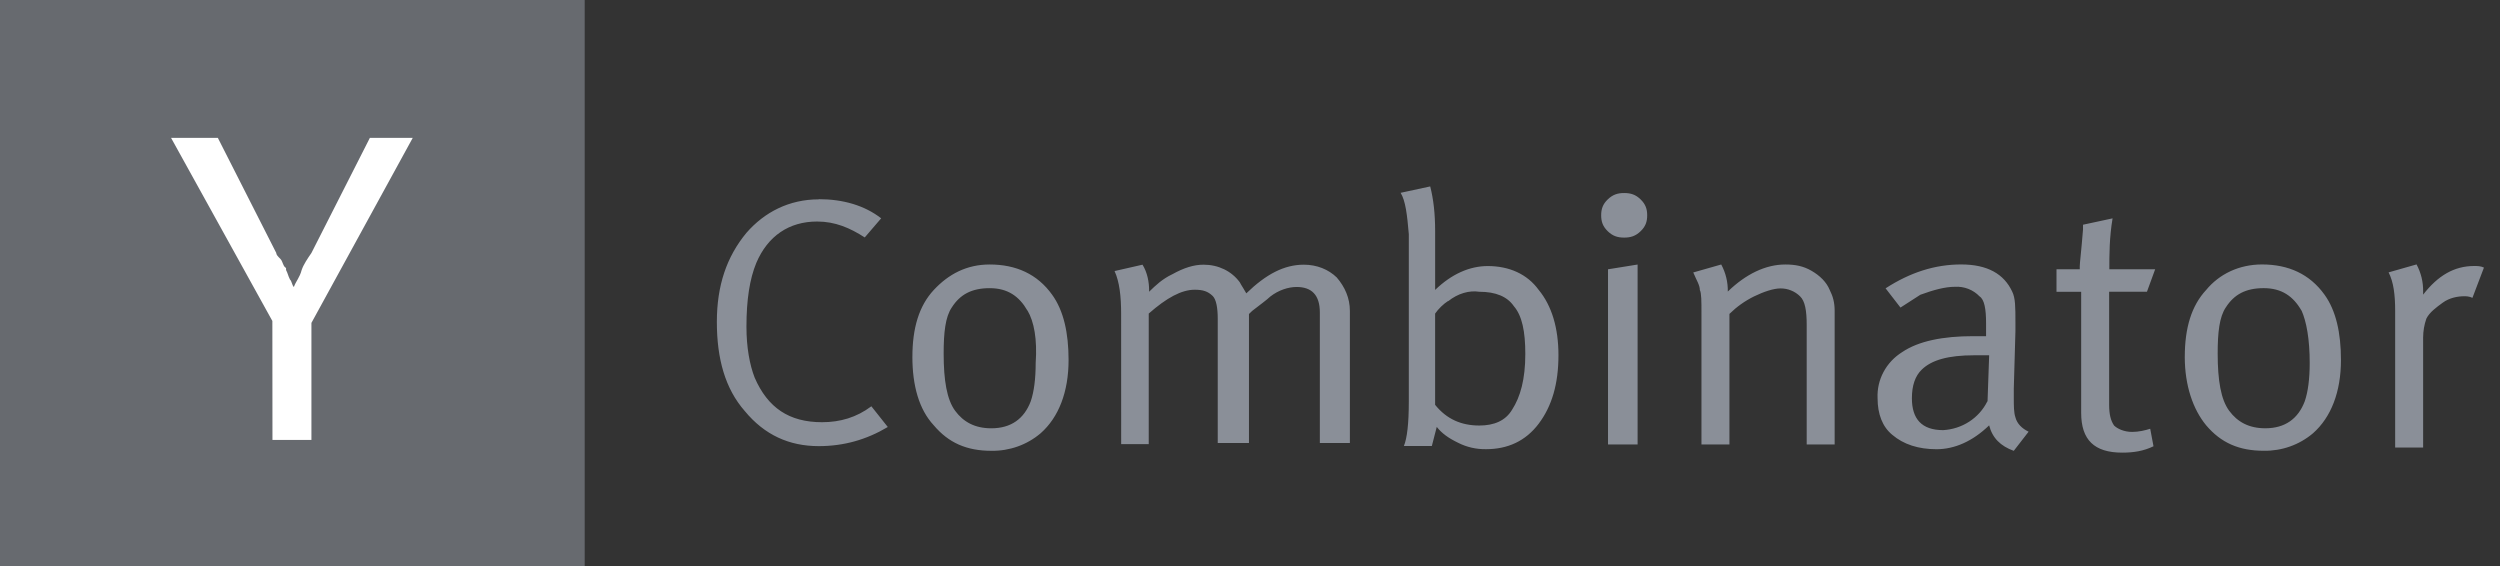 <svg xmlns="http://www.w3.org/2000/svg" width="128" height="29" viewBox="0 0 128 29" fill="none">
  <rect x="0" y="0" width="128" height="29" fill="#333333" stroke="none"/>
  <path d="M0 0H29.936V29H0V0Z" fill="#8A8F98" fill-opacity="0.6"/>
  <path d="M13.945 16.434L8.758 7.058H11.153L14.146 12.954C14.146 13.051 14.246 13.148 14.346 13.245C14.446 13.342 14.446 13.438 14.546 13.631L14.646 13.728V13.825C14.746 14.018 14.746 14.115 14.846 14.309C14.946 14.405 14.946 14.599 15.046 14.695C15.146 14.404 15.346 14.211 15.445 13.825C15.544 13.534 15.744 13.245 15.944 12.954L18.938 7.058H21.133L15.945 16.532V22.526H13.95L13.945 16.434Z" fill="white"/>
  <path d="M41.918 10.198C43.179 10.198 44.274 10.524 45.116 11.178L44.275 12.157C43.517 11.668 42.761 11.342 41.836 11.342C40.405 11.342 39.311 12.077 38.722 13.463C38.386 14.278 38.218 15.338 38.218 16.725C38.218 17.785 38.384 18.682 38.639 19.335C39.312 20.884 40.407 21.617 42.089 21.617C43.015 21.617 43.857 21.372 44.614 20.802L45.455 21.862C44.361 22.515 43.195 22.842 41.922 22.842C40.407 22.842 39.145 22.271 38.135 21.049C37.123 19.896 36.703 18.358 36.703 16.484C36.703 14.61 37.208 13.142 38.218 11.92C39.143 10.859 40.407 10.207 41.922 10.207L41.918 10.198ZM46.715 18.27C46.715 16.802 47.052 15.66 47.81 14.846C48.568 14.033 49.494 13.542 50.672 13.542C52.018 13.542 53.111 14.03 53.87 15.091C54.459 15.906 54.711 17.048 54.711 18.433C54.711 20.064 54.206 21.369 53.279 22.184C52.583 22.777 51.682 23.097 50.755 23.081C49.494 23.081 48.566 22.673 47.809 21.776C47.051 20.961 46.714 19.738 46.714 18.27H46.715ZM52.607 15.907C52.186 15.172 51.596 14.754 50.672 14.754C49.747 14.754 49.157 15.08 48.736 15.734C48.399 16.223 48.315 17.039 48.315 18.097C48.315 19.483 48.481 20.459 48.903 21.032C49.326 21.605 49.915 21.929 50.755 21.929C51.766 21.929 52.438 21.44 52.775 20.543C52.942 20.054 53.027 19.39 53.027 18.585C53.111 17.364 52.944 16.465 52.606 15.895L52.607 15.907ZM57.402 16.068C57.402 15.171 57.319 14.437 57.066 13.878L58.497 13.552C58.749 13.96 58.834 14.449 58.834 14.857V14.937C59.17 14.611 59.507 14.285 60.023 14.041C60.612 13.714 61.118 13.552 61.623 13.552C62.38 13.552 63.054 13.878 63.474 14.449C63.557 14.61 63.726 14.857 63.811 15.019C64.822 14.04 65.746 13.552 66.757 13.552C67.43 13.552 68.018 13.796 68.44 14.204C68.861 14.693 69.114 15.265 69.114 15.917V22.683H67.576V15.998C67.576 15.101 67.155 14.693 66.386 14.693C65.965 14.693 65.461 14.854 65.04 15.182C64.873 15.343 64.535 15.59 64.114 15.916L63.947 16.077V22.682H62.348V16.312C62.348 15.742 62.265 15.333 62.096 15.16C61.844 14.915 61.592 14.834 61.17 14.834C60.497 14.834 59.739 15.242 58.815 16.055V22.741H57.404L57.402 16.068ZM71.712 9.872L73.227 9.545C73.393 10.198 73.479 10.932 73.479 11.828V14.844C74.32 14.029 75.247 13.622 76.173 13.622C77.267 13.622 78.193 14.03 78.782 14.844C79.455 15.659 79.793 16.801 79.793 18.187C79.793 19.654 79.457 20.796 78.782 21.693C78.107 22.59 77.183 22.998 76.088 22.998C75.591 23.007 75.098 22.895 74.657 22.671C74.153 22.427 73.816 22.183 73.562 21.857L73.31 22.836H71.879C72.045 22.428 72.131 21.684 72.131 20.554V11.99C72.048 11.01 71.964 10.277 71.71 9.869L71.712 9.872ZM74.151 15.404C73.899 15.566 73.647 15.812 73.478 16.056V20.727C74.067 21.461 74.825 21.787 75.739 21.787C76.496 21.787 77.085 21.543 77.422 20.972C77.843 20.32 78.096 19.423 78.096 18.119C78.096 16.966 77.929 16.161 77.507 15.673C77.17 15.184 76.581 14.938 75.739 14.938C75.234 14.858 74.644 15.019 74.139 15.427L74.151 15.404ZM81.98 11.024C81.98 10.698 82.064 10.454 82.317 10.209C82.57 9.965 82.821 9.883 83.158 9.883C83.495 9.883 83.747 9.964 83.999 10.209C84.251 10.455 84.336 10.698 84.336 11.024C84.336 11.35 84.253 11.595 83.999 11.839C83.746 12.084 83.495 12.165 83.158 12.165C82.821 12.165 82.569 12.085 82.317 11.839C82.065 11.594 81.98 11.35 81.98 11.024ZM82.33 22.756V13.788L83.845 13.544V22.758L82.33 22.756ZM87.115 16.068C87.115 15.416 87.115 15.008 87.032 14.846C87.032 14.602 86.866 14.358 86.695 13.95L88.127 13.542C88.357 13.969 88.473 14.446 88.463 14.928C89.389 14.031 90.399 13.542 91.409 13.542C91.914 13.542 92.335 13.622 92.756 13.868C93.177 14.113 93.514 14.438 93.682 14.847C93.849 15.174 93.934 15.5 93.934 15.908V22.757H92.503V16.642C92.503 15.908 92.42 15.42 92.166 15.175C92.035 15.044 91.878 14.941 91.704 14.871C91.531 14.8 91.344 14.765 91.156 14.767C90.819 14.767 90.315 14.928 89.809 15.175C89.341 15.406 88.915 15.709 88.547 16.072V22.757H87.115V16.068ZM97.3 15.742L96.542 14.762C97.803 13.947 99.067 13.54 100.414 13.54C101.761 13.54 102.604 14.029 103.023 14.927C103.19 15.253 103.19 15.742 103.19 16.476V16.965L103.106 19.901V20.309C103.106 20.797 103.106 21.123 103.19 21.369C103.273 21.695 103.526 21.939 103.864 22.103L103.105 23.083C102.431 22.839 102.011 22.43 101.844 21.778C101.003 22.593 100.076 23 99.15 23C98.225 23 97.466 22.756 96.889 22.266C96.385 21.858 96.132 21.205 96.132 20.39C96.11 19.924 96.214 19.46 96.436 19.045C96.657 18.63 96.988 18.279 97.394 18.026C98.236 17.456 99.498 17.212 101.014 17.212H101.687V16.559C101.687 15.825 101.604 15.337 101.35 15.172C101.191 15.005 100.994 14.875 100.776 14.79C100.558 14.706 100.323 14.669 100.089 14.684C99.585 14.684 98.995 14.845 98.321 15.092L97.31 15.744L97.3 15.742ZM101.762 20.553L101.845 18.19H101.087C99.74 18.19 98.898 18.434 98.394 18.924C98.056 19.25 97.889 19.739 97.889 20.392C97.889 21.452 98.394 22.023 99.489 22.023C99.966 21.996 100.428 21.846 100.825 21.588C101.223 21.33 101.542 20.973 101.749 20.555L101.762 20.553ZM107.989 13.785H110.345L109.924 14.937H107.988V20.727C107.988 21.216 108.071 21.542 108.241 21.787C108.407 21.949 108.745 22.114 109.166 22.114C109.503 22.114 109.84 22.033 110.091 21.952L110.259 22.849C109.754 23.093 109.247 23.175 108.659 23.175C107.228 23.175 106.556 22.523 106.556 21.137V14.941H105.293V13.788H106.484V13.627C106.484 13.466 106.567 12.812 106.65 11.752V11.506L108.164 11.18C107.998 12.159 107.998 13.055 107.998 13.789L107.989 13.785ZM111.861 18.268C111.861 16.801 112.198 15.659 112.956 14.845C113.629 14.03 114.64 13.54 115.817 13.54C117.164 13.54 118.256 14.029 119.016 15.089C119.604 15.904 119.857 17.047 119.857 18.432C119.857 20.063 119.352 21.368 118.426 22.183C117.728 22.776 116.828 23.096 115.901 23.079C114.64 23.079 113.711 22.671 112.955 21.775C112.281 20.96 111.86 19.737 111.86 18.268H111.861ZM117.838 15.906C117.416 15.171 116.826 14.753 115.902 14.753C114.977 14.753 114.387 15.079 113.966 15.733C113.629 16.221 113.545 17.037 113.545 18.096C113.545 19.482 113.711 20.458 114.134 21.031C114.556 21.604 115.145 21.928 115.985 21.928C116.996 21.928 117.668 21.439 118.005 20.541C118.172 20.053 118.257 19.389 118.257 18.584C118.257 17.363 118.091 16.463 117.837 15.894L117.838 15.906ZM122.632 15.903C122.632 15.088 122.549 14.436 122.296 13.946L123.727 13.538C123.957 13.966 124.073 14.443 124.064 14.925V15.086C124.822 14.106 125.663 13.619 126.673 13.619C126.84 13.619 127.01 13.619 127.178 13.7L126.589 15.249C126.422 15.168 126.252 15.168 126.167 15.168C125.83 15.168 125.41 15.249 125.073 15.494C124.736 15.74 124.399 15.983 124.232 16.309C124.12 16.624 124.065 16.955 124.064 17.288V22.912H122.632V15.903Z" fill="#8A8F98"/>
</svg>